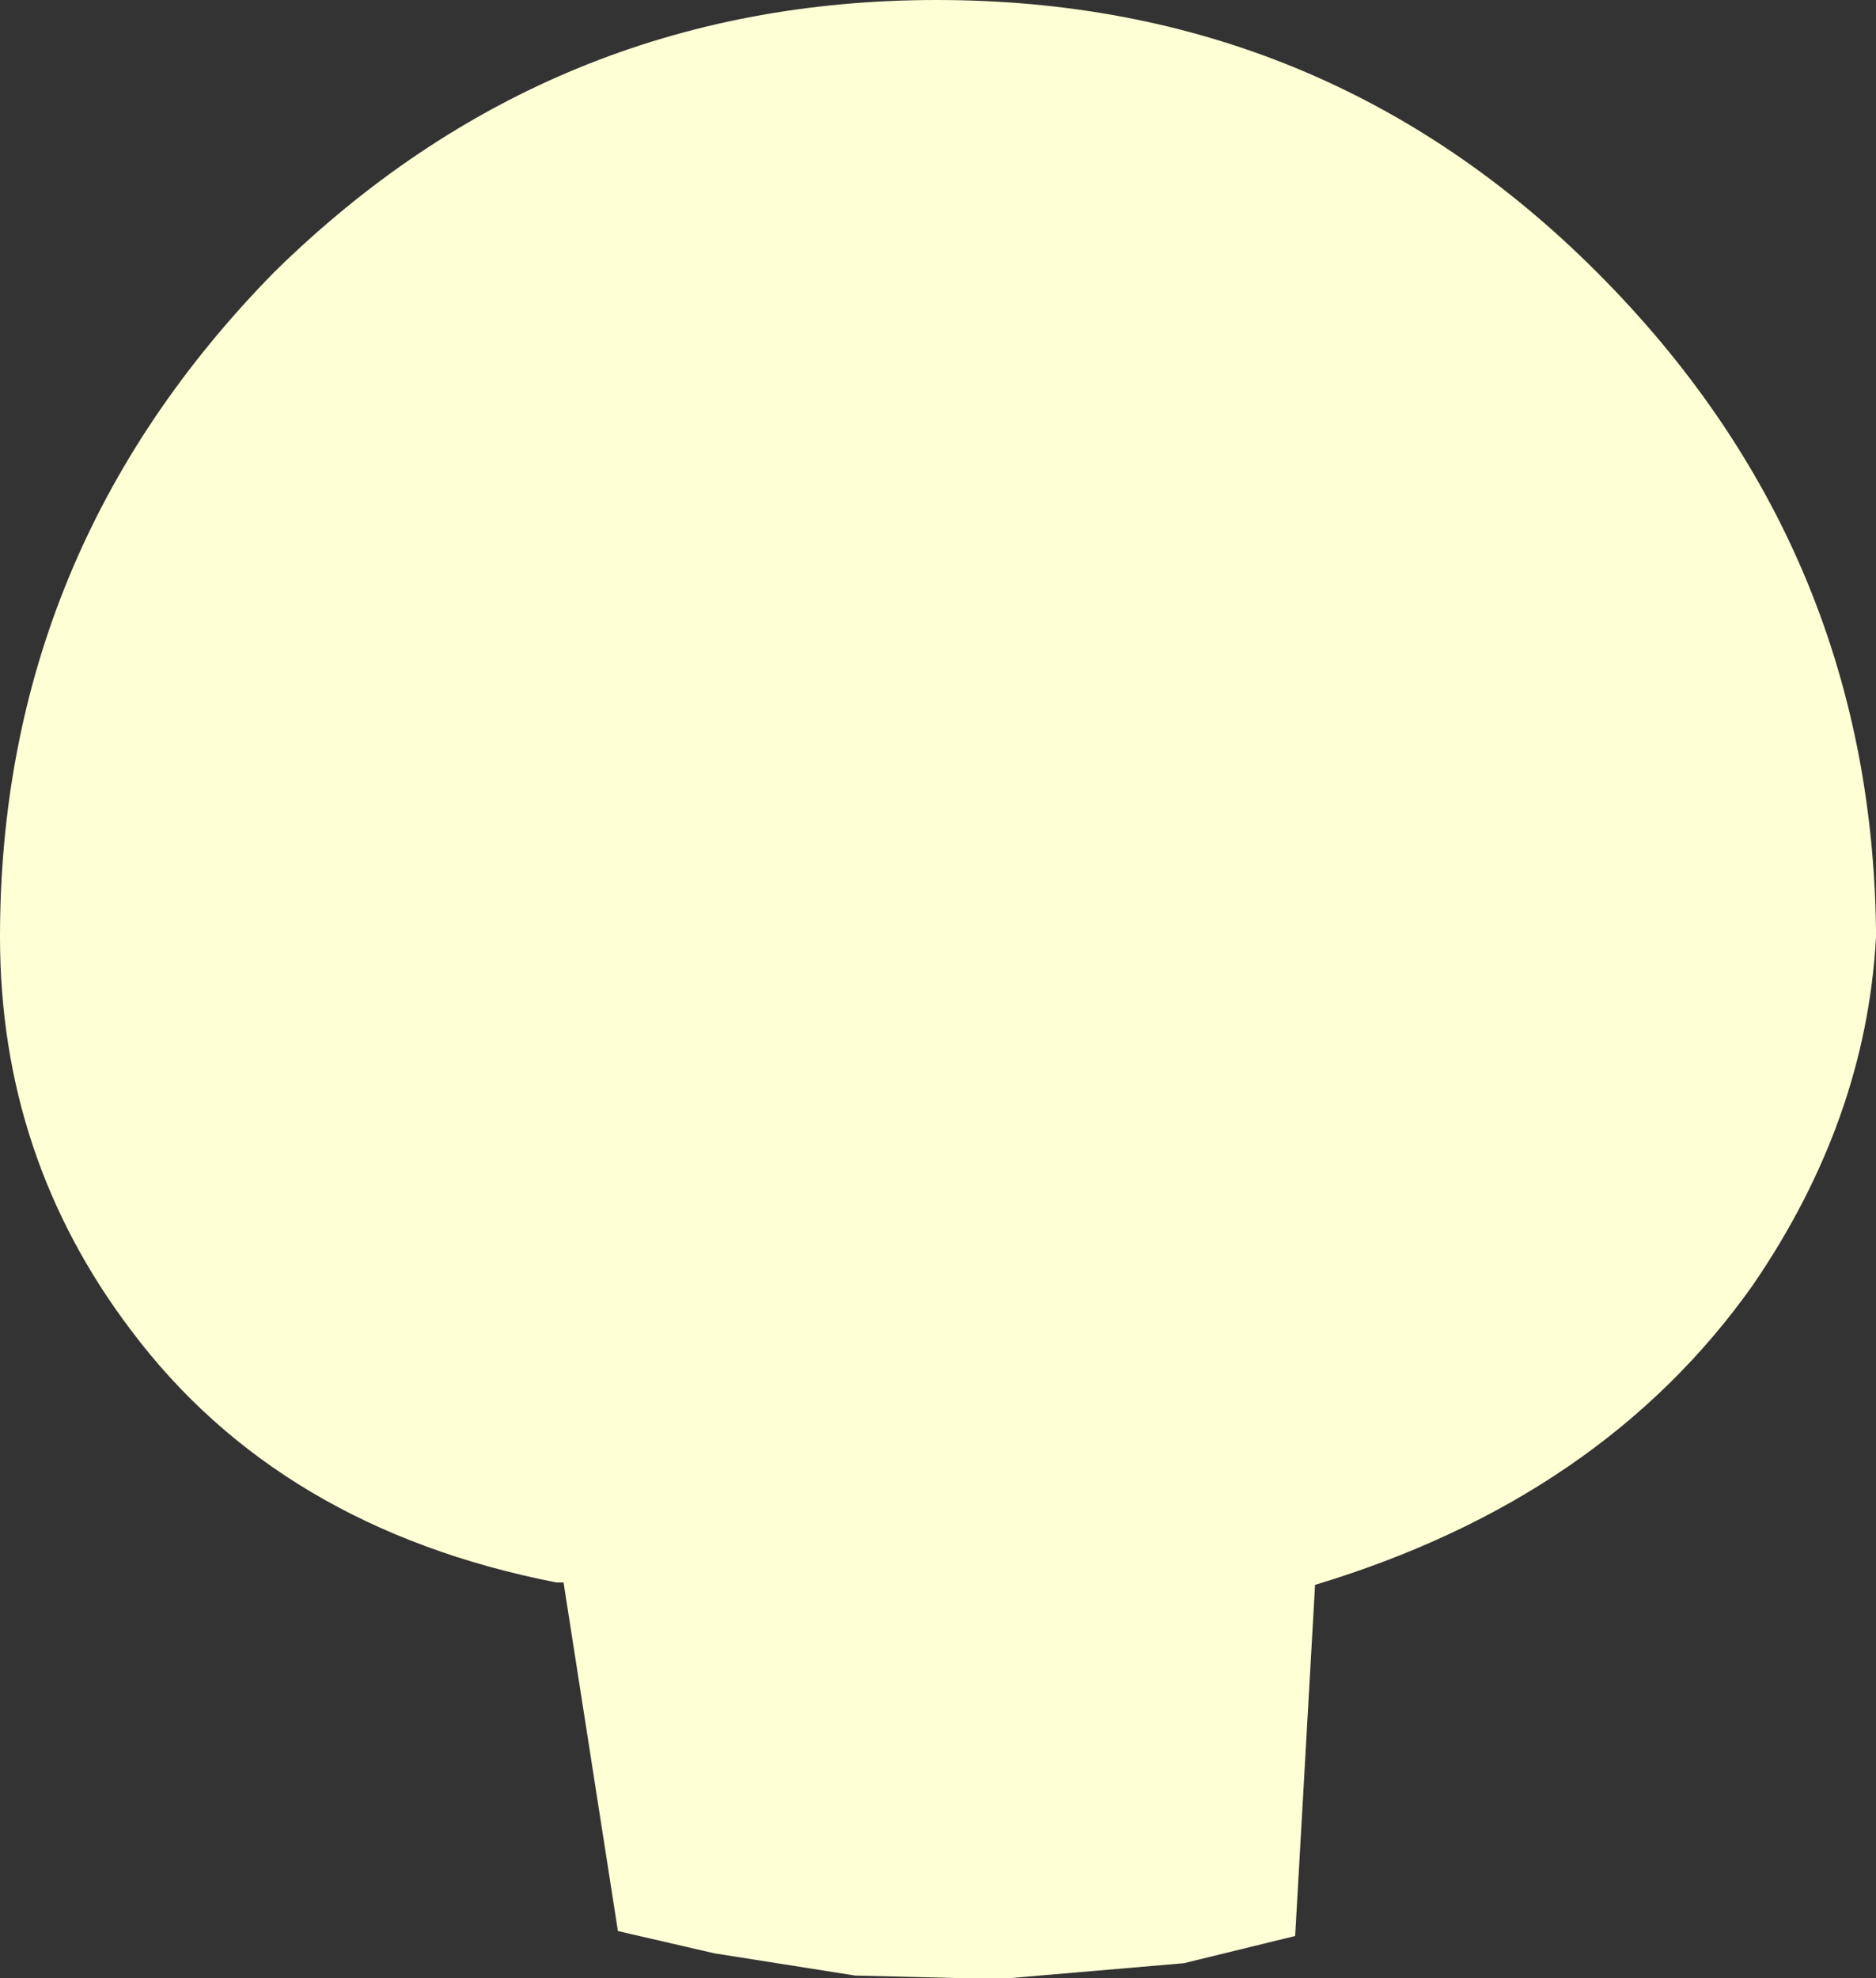 <?xml version="1.0" encoding="UTF-8" standalone="no"?>
<svg xmlns:xlink="http://www.w3.org/1999/xlink" height="40.0px" width="37.95px" xmlns="http://www.w3.org/2000/svg">
  <rect width="100%" height="100%" fill="#333333" stroke="none"/>
  <g transform="matrix(1.0, 0.0, 0.0, 1.0, 0.95, 1.15)">
    <path d="M34.5 24.85 Q31.45 29.15 25.65 30.9 L25.65 30.95 25.25 38.0 23.0 38.55 19.5 38.85 18.4 38.85 16.35 38.8 13.5 38.35 11.55 37.9 10.45 30.85 10.3 30.85 Q4.7 29.75 1.7 25.75 -0.95 22.25 -0.95 17.8 -0.95 10.0 4.6 4.35 10.2 -1.15 18.0 -1.15 25.85 -1.15 31.35 4.35 36.9 9.9 37.0 17.65 L37.0 17.8 Q36.8 21.5 34.5 24.85" fill="#ffffd5" fill-rule="evenodd" stroke="none"/>
  </g>
</svg>
